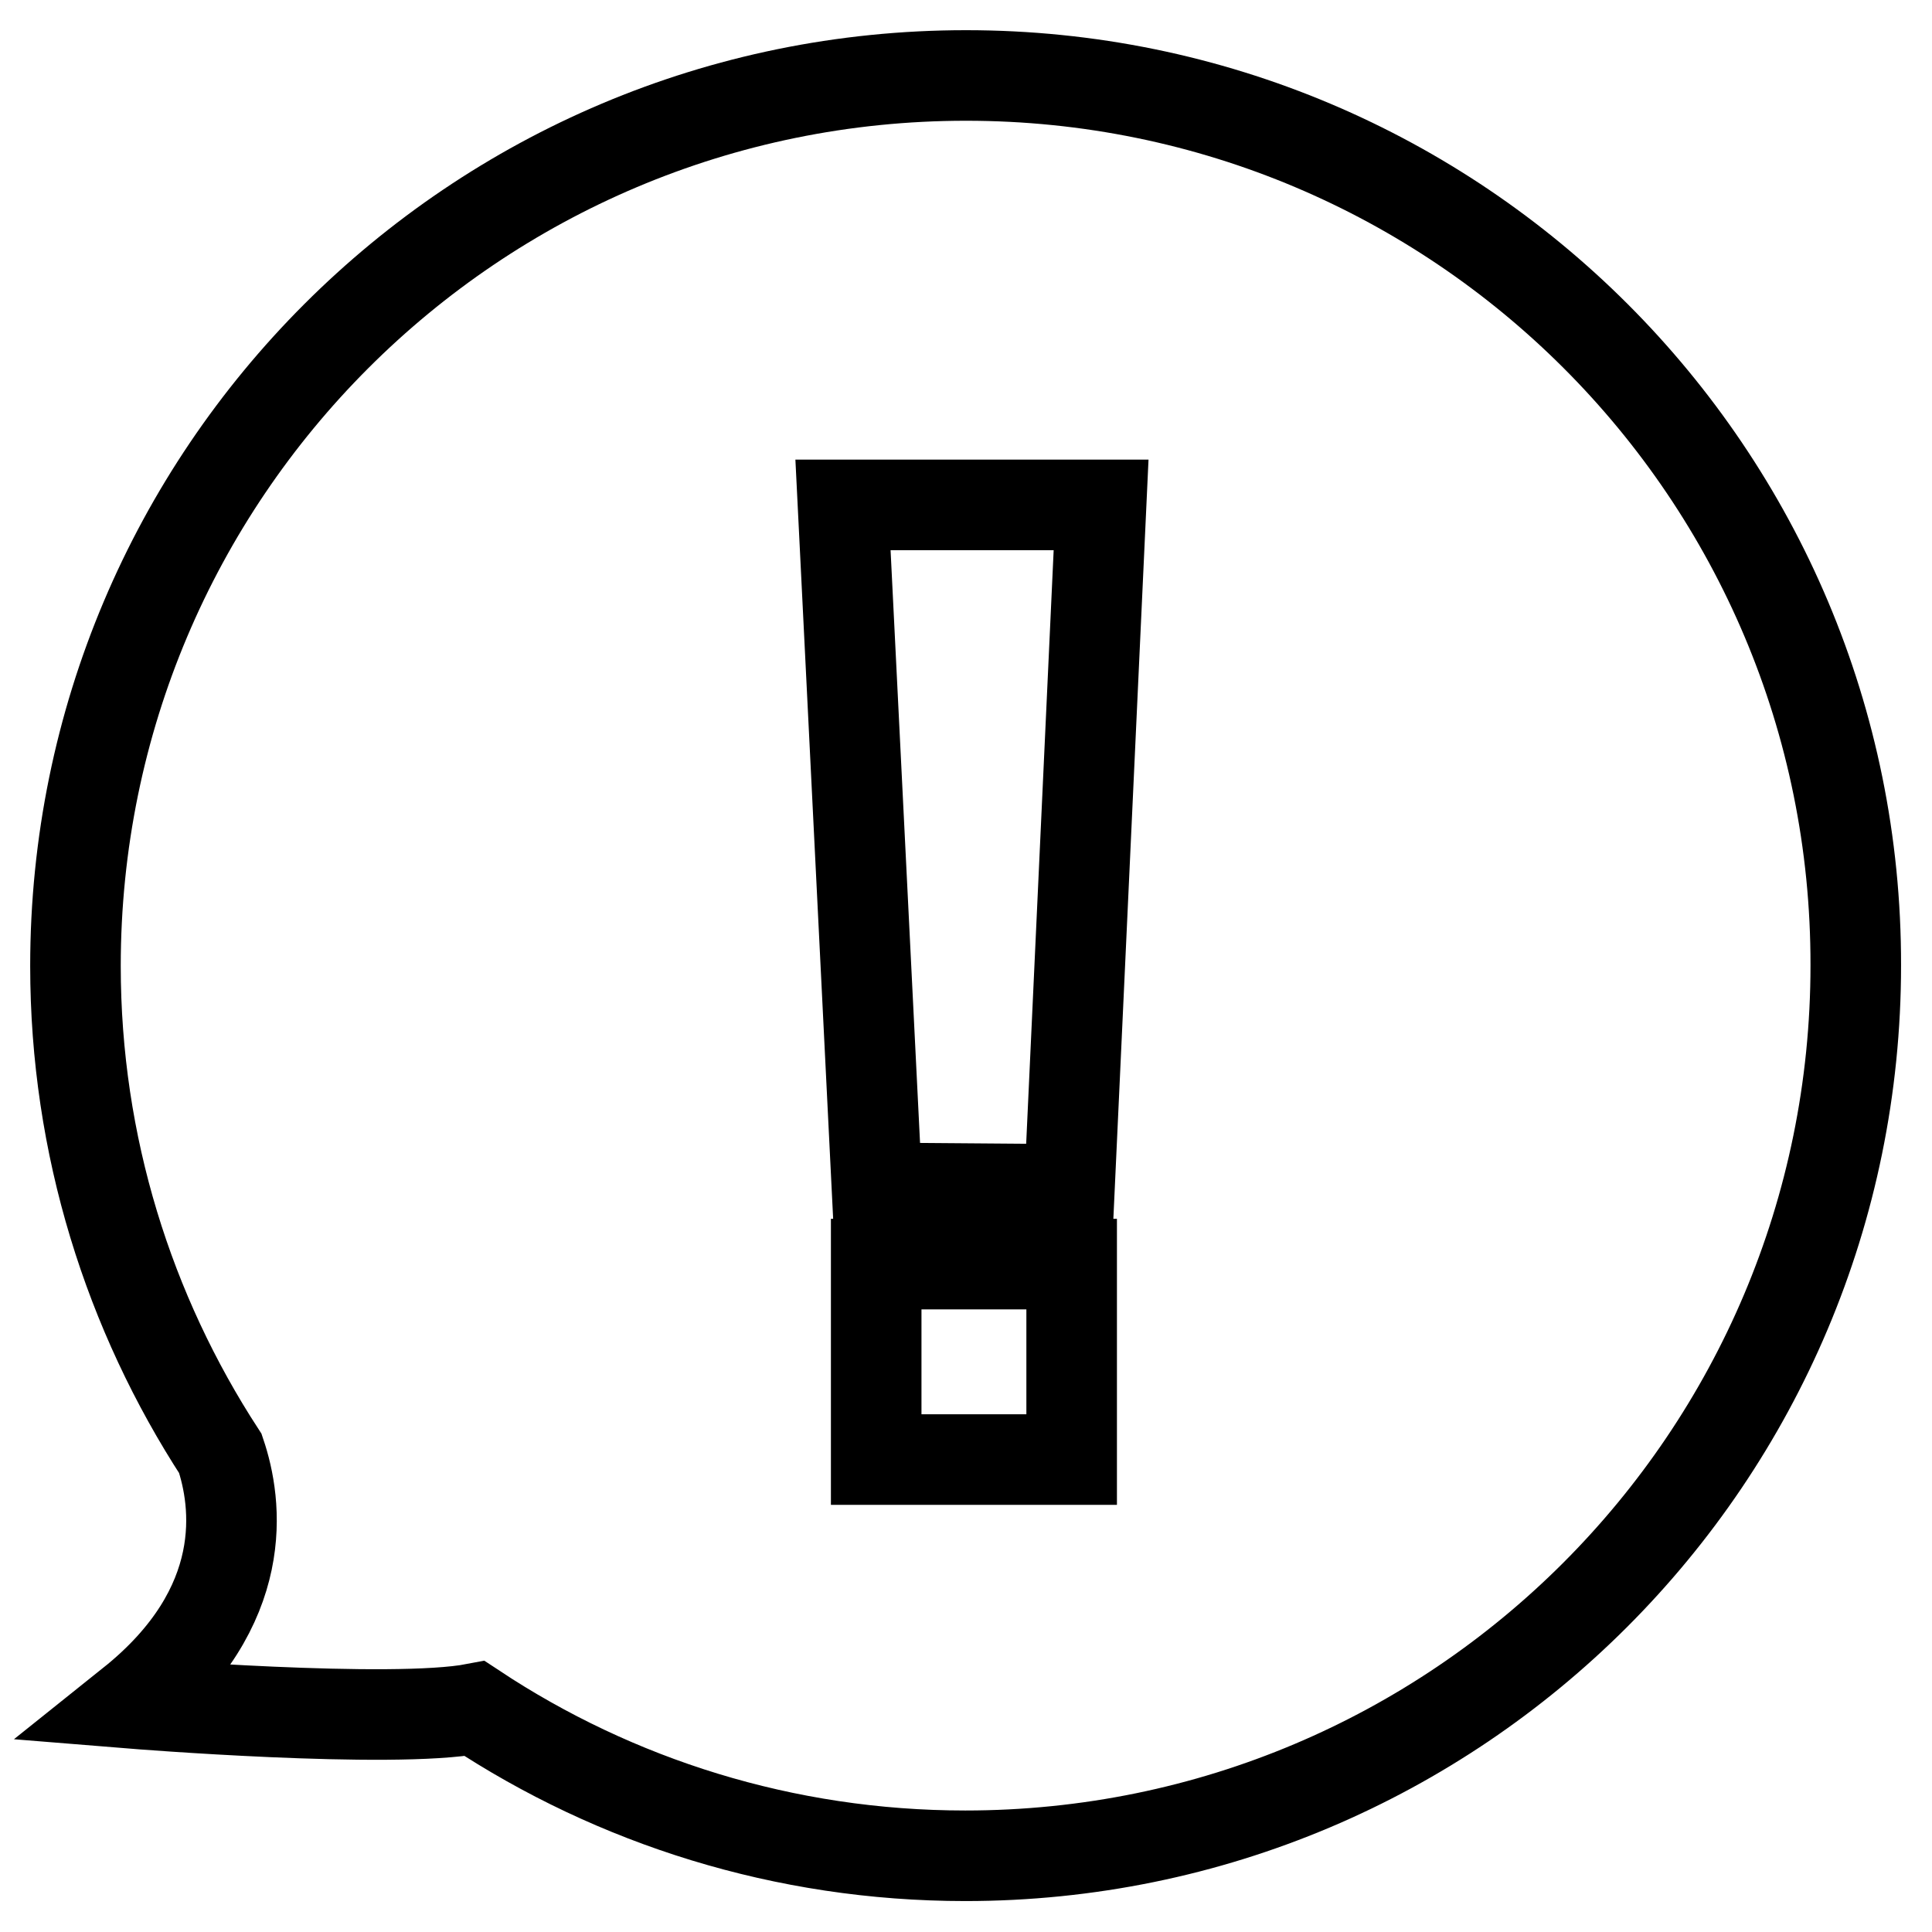 <?xml version="1.0" encoding="utf-8"?>
<!-- Svg Vector Icons : http://www.onlinewebfonts.com/icon -->
<!DOCTYPE svg PUBLIC "-//W3C//DTD SVG 1.1//EN" "http://www.w3.org/Graphics/SVG/1.1/DTD/svg11.dtd">
<svg version="1.1" xmlns="http://www.w3.org/2000/svg" xmlns:xlink="http://www.w3.org/1999/xlink" x="0px" y="0px" viewBox="0 0 256 256" enable-background="new 0 0 256 256" xml:space="preserve">
<g><g><path stroke-width="12" fill-opacity="0" stroke="#000000"  d="M128,10C62.8,10,10,62.8,10,128c0,23.8,7.1,46,19.2,64.6c2.2,6.5,4.2,20.3-11.8,33.1c0,0,34.5,2.8,45.5,0.7c18.6,12.3,41,19.5,65,19.5c65.2,0,118-52.8,118-118C246,62.8,193.2,10,128,10z M142,193.4h-25.9v-25.9H142V193.4z M141.7,157.6l-25.5-0.2l-4.5-90.5h34.2L141.7,157.6z"/></g></g>
</svg>